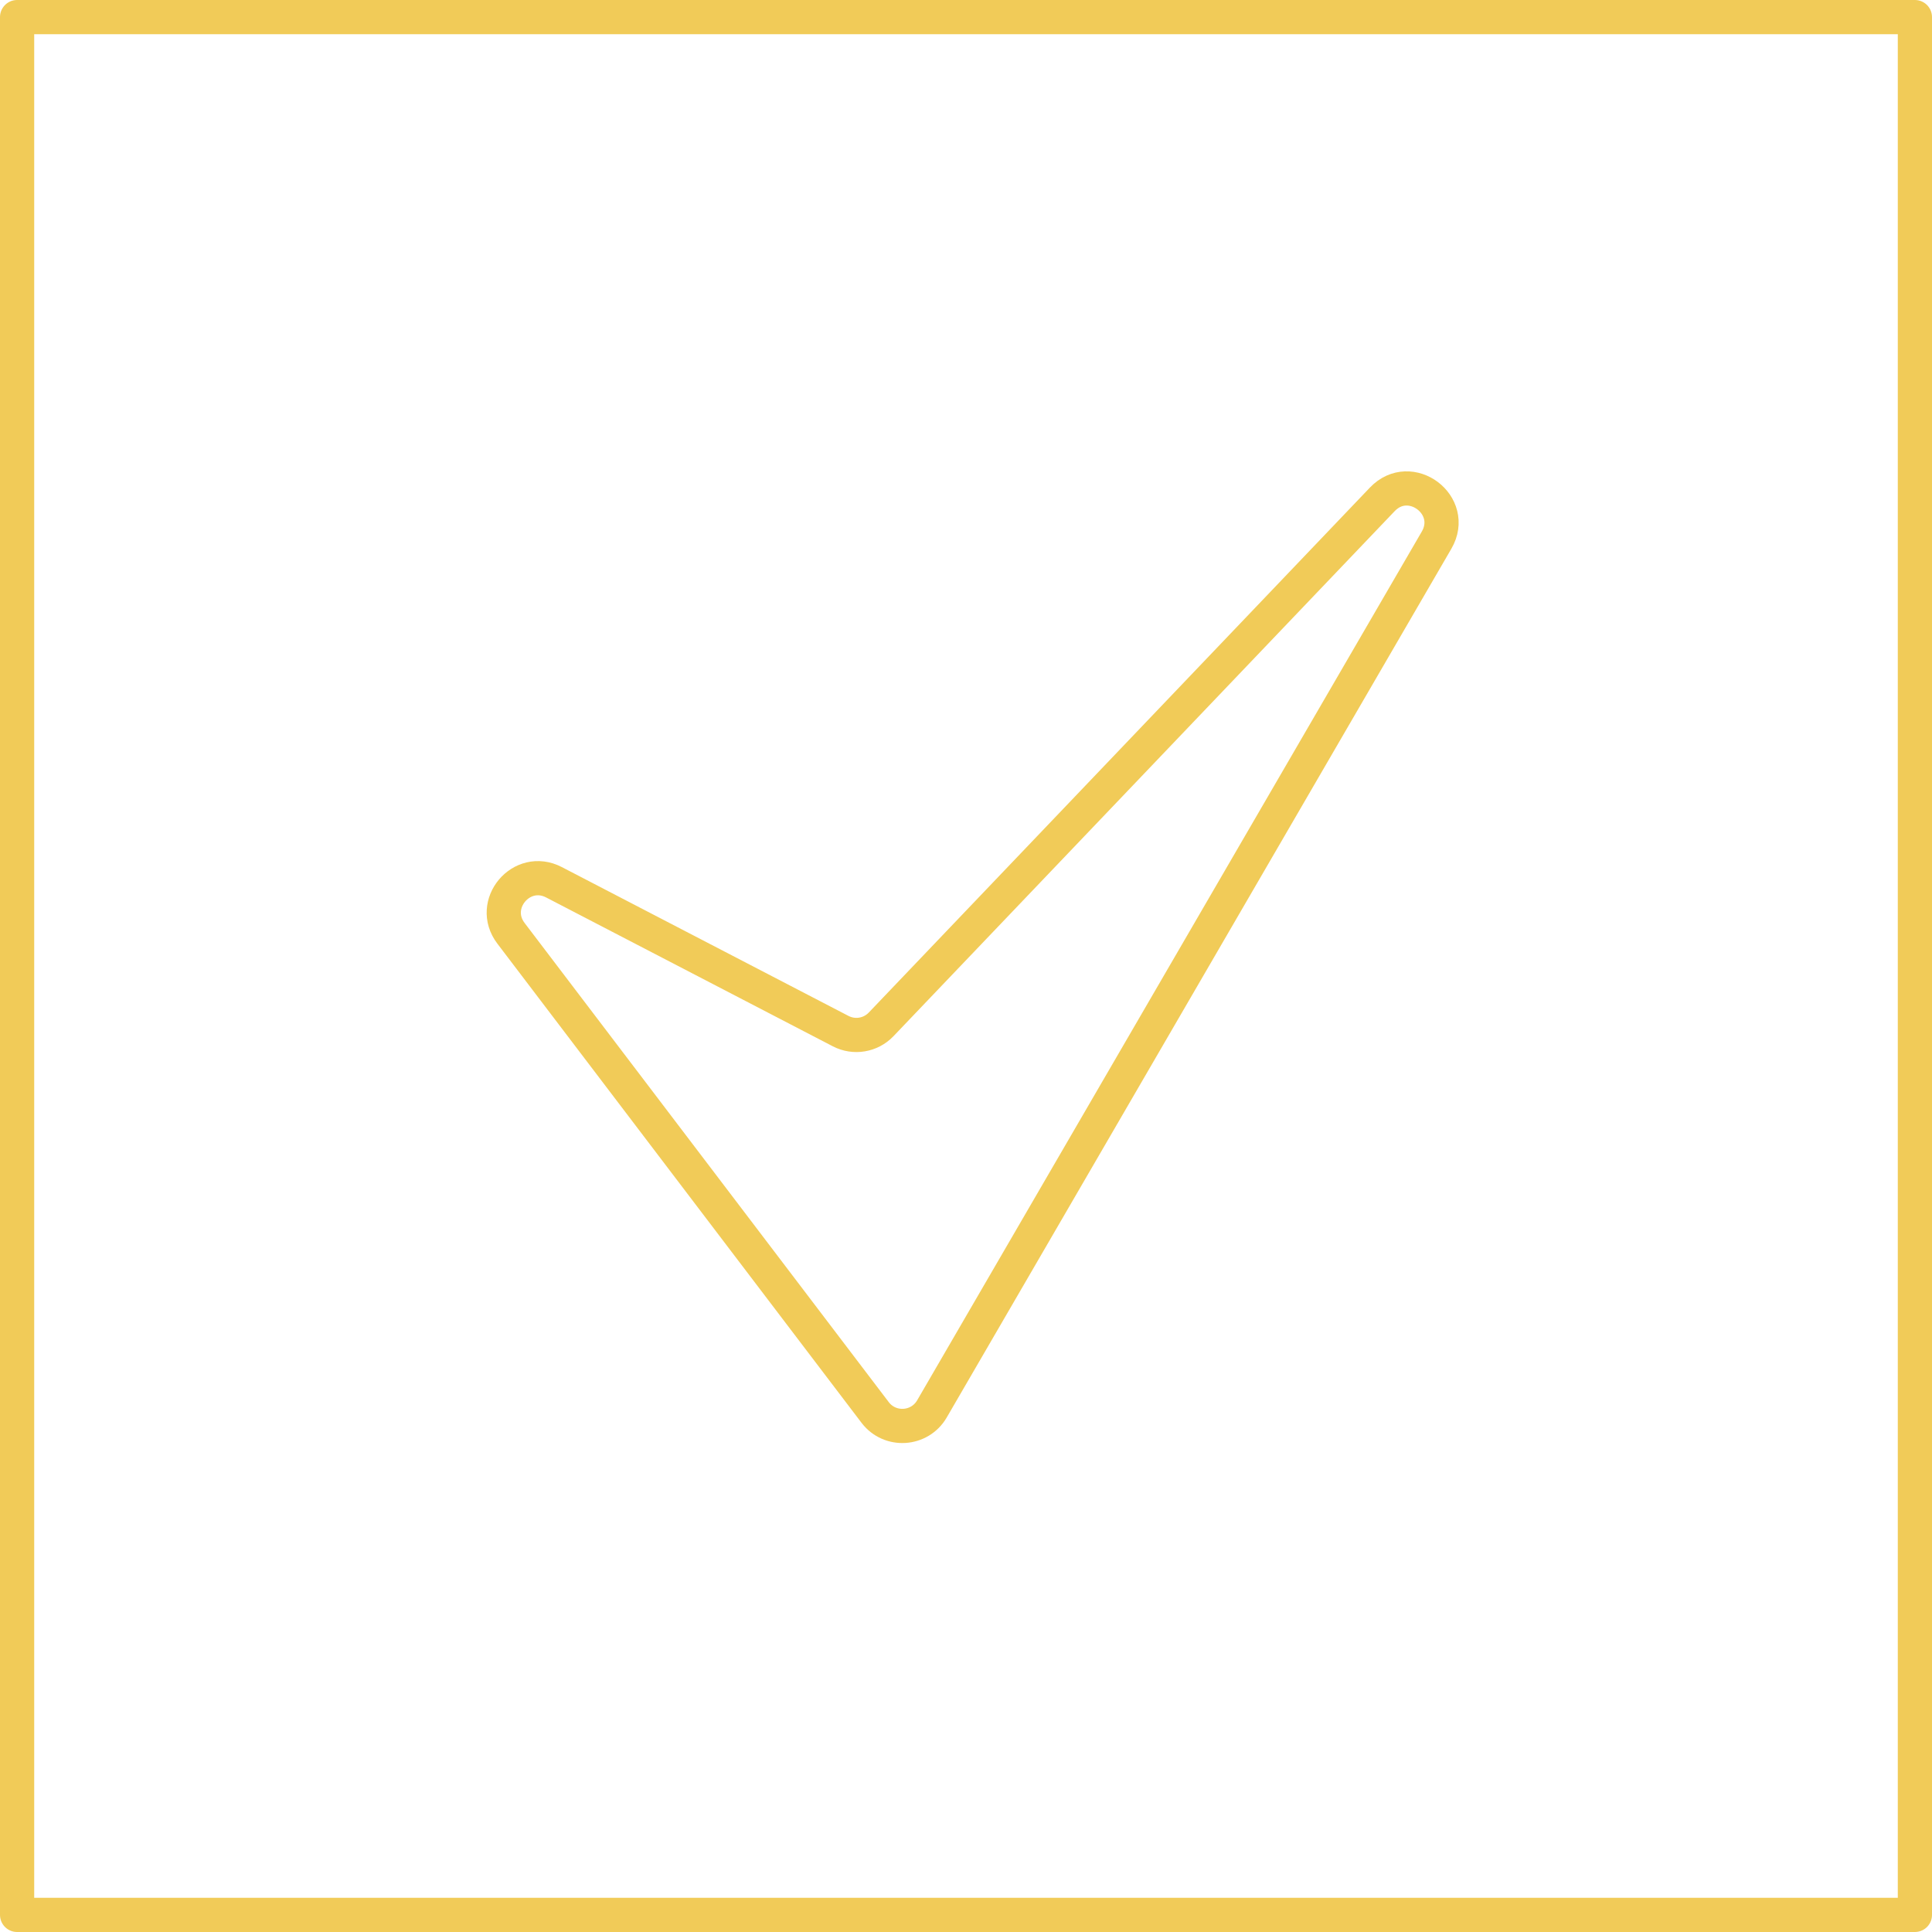 <svg width="113" height="113" viewBox="0 0 113 113" fill="none" xmlns="http://www.w3.org/2000/svg">
<path d="M1 1H112V112H1V1Z" stroke="#F1CB58" stroke-width="2" stroke-linejoin="round"/>
<path d="M80.847 29.208L51.536 59.914C50.922 60.558 49.957 60.718 49.168 60.308L32.4 51.602C30.506 50.619 28.595 52.888 29.886 54.587L51.185 82.612C52.048 83.748 53.79 83.64 54.507 82.406L84.023 31.594C85.213 29.545 82.483 27.494 80.847 29.208Z" stroke="#F1CB58" stroke-width="2"/>
</svg>
